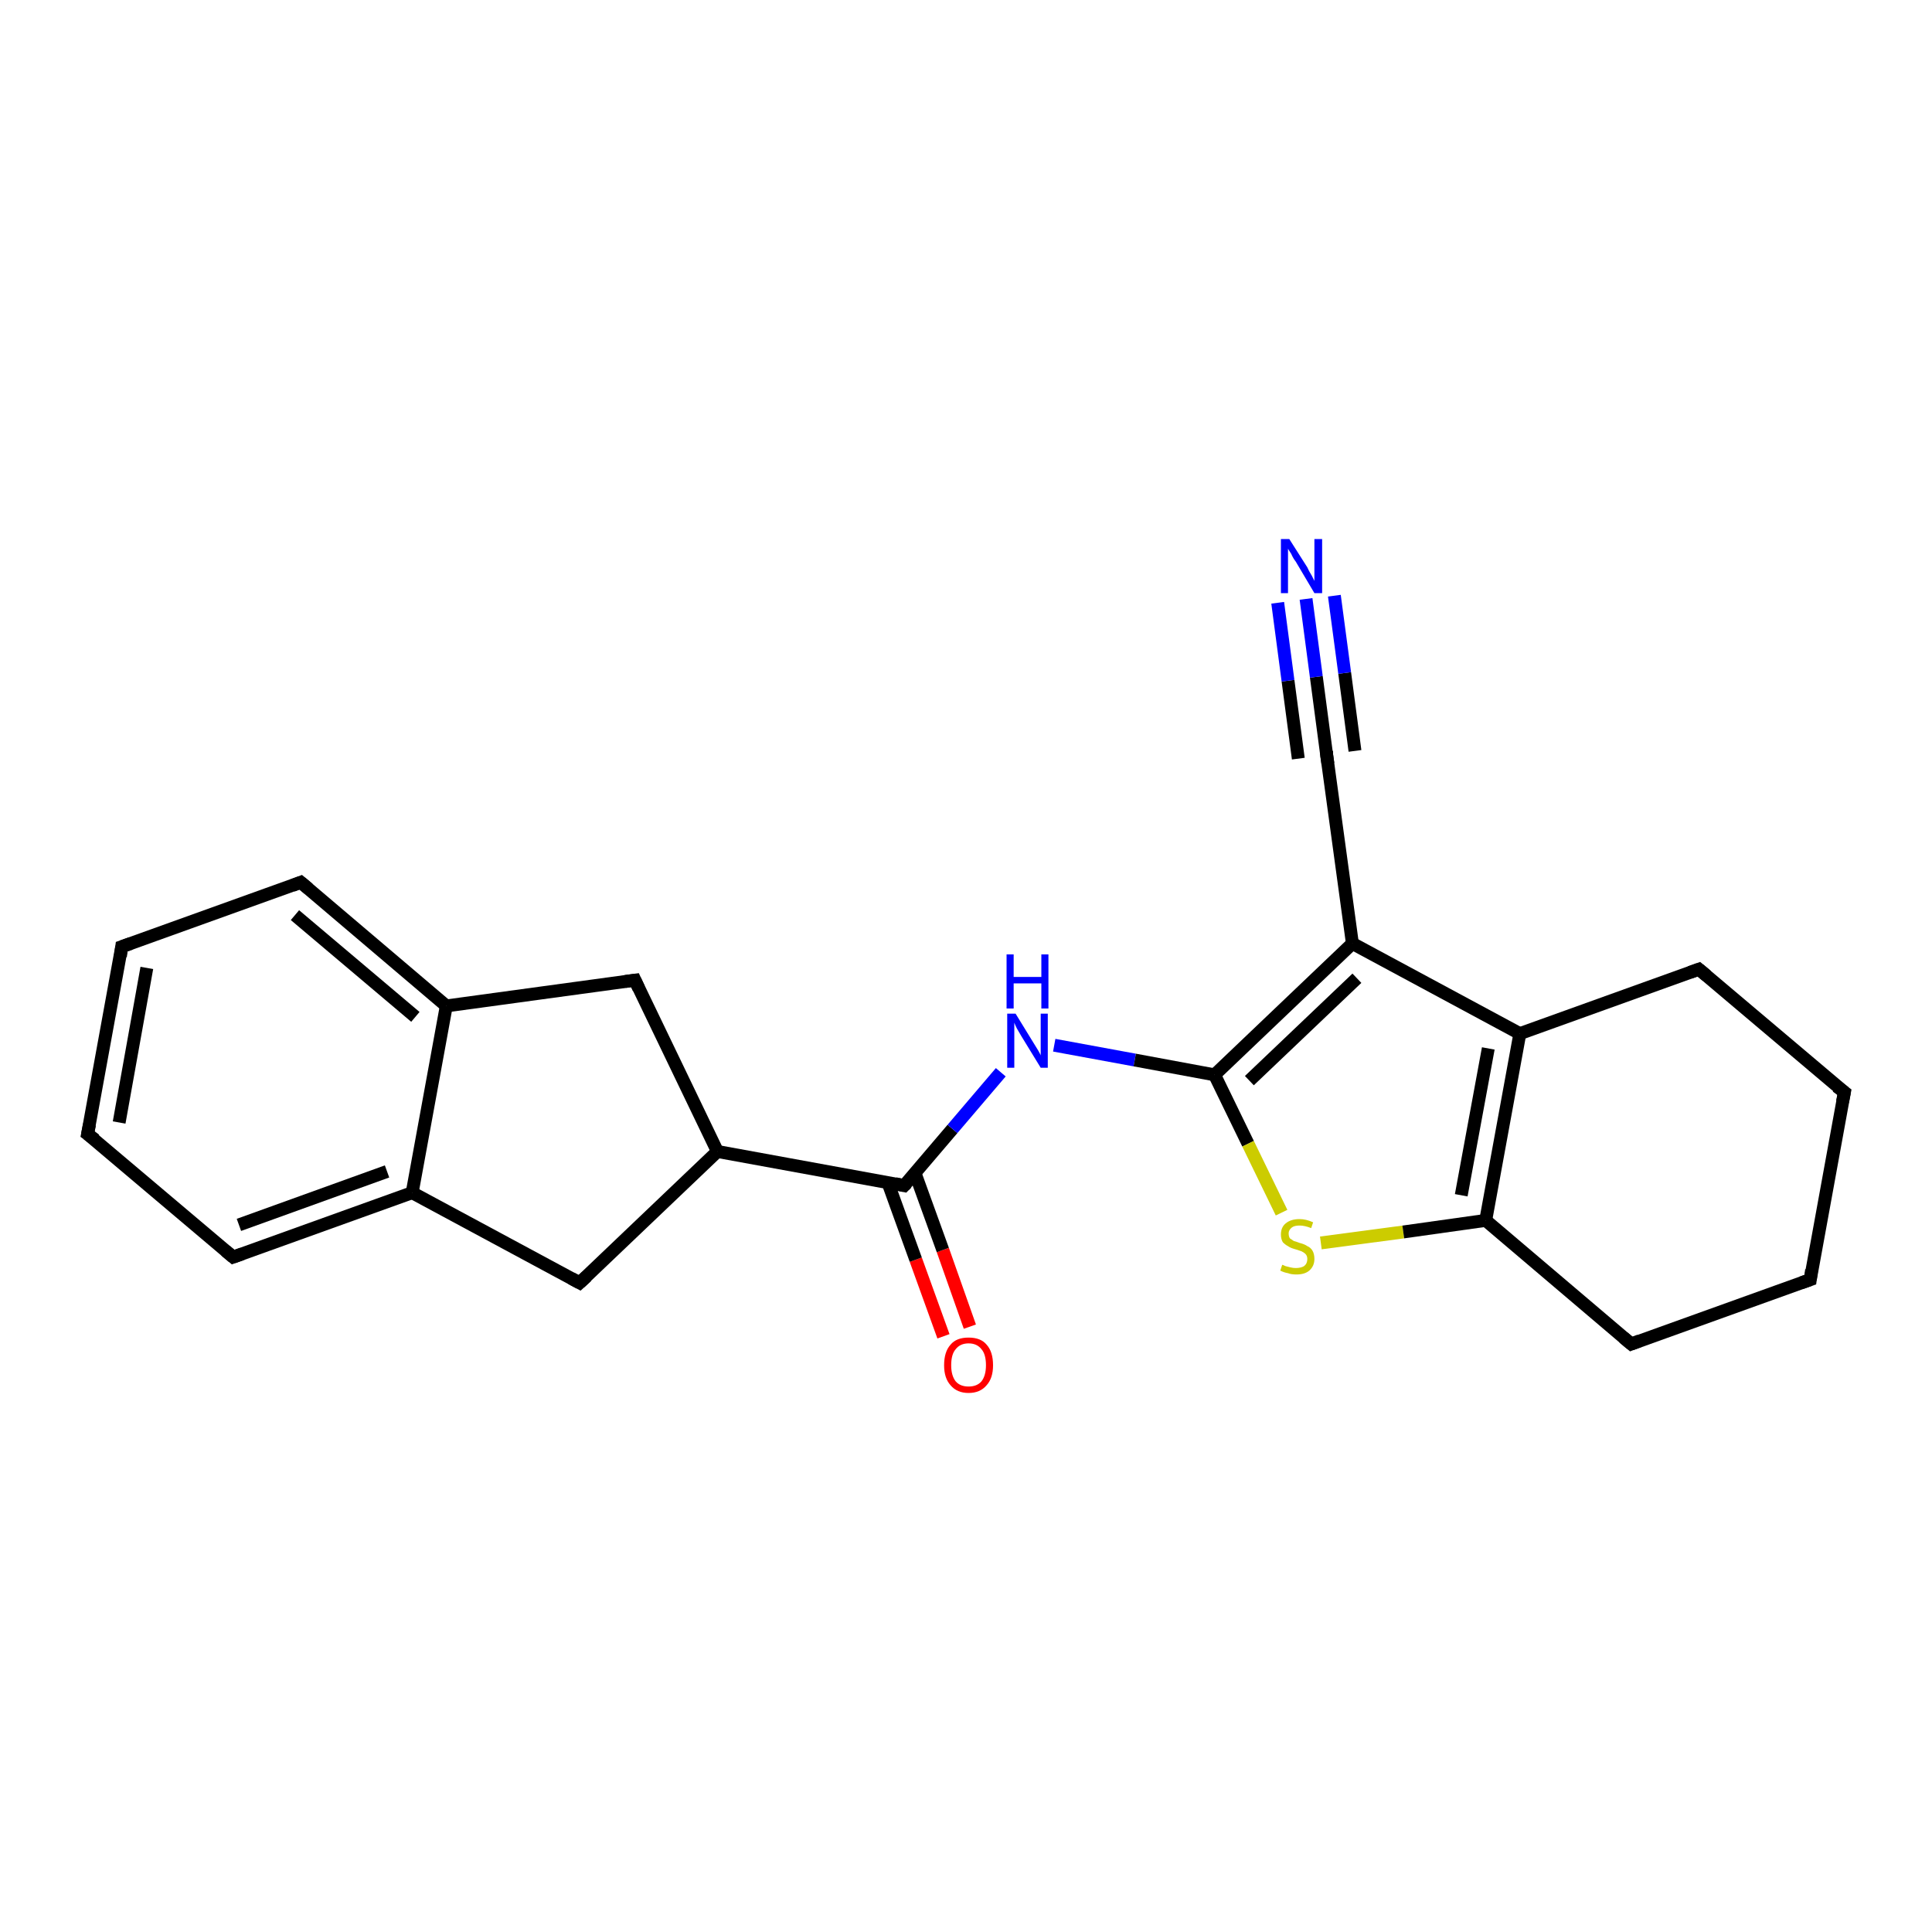 <?xml version='1.0' encoding='iso-8859-1'?>
<svg version='1.1' baseProfile='full'
              xmlns='http://www.w3.org/2000/svg'
                      xmlns:rdkit='http://www.rdkit.org/xml'
                      xmlns:xlink='http://www.w3.org/1999/xlink'
                  xml:space='preserve'
width='300px' height='300px' viewBox='0 0 300 300'>
<!-- END OF HEADER -->
<rect style='opacity:1.0;fill:#FFFFFF;stroke:none' width='300.0' height='300.0' x='0.0' y='0.0'> </rect>
<path class='bond-0 atom-0 atom-1' d='M 146.5,207.5 L 142.2,195.6' style='fill:none;fill-rule:evenodd;stroke:#FF0000;stroke-width:2.0px;stroke-linecap:butt;stroke-linejoin:miter;stroke-opacity:1' />
<path class='bond-0 atom-0 atom-1' d='M 142.2,195.6 L 137.9,183.7' style='fill:none;fill-rule:evenodd;stroke:#000000;stroke-width:2.0px;stroke-linecap:butt;stroke-linejoin:miter;stroke-opacity:1' />
<path class='bond-0 atom-0 atom-1' d='M 150.6,206.0 L 146.4,194.1' style='fill:none;fill-rule:evenodd;stroke:#FF0000;stroke-width:2.0px;stroke-linecap:butt;stroke-linejoin:miter;stroke-opacity:1' />
<path class='bond-0 atom-0 atom-1' d='M 146.4,194.1 L 142.1,182.2' style='fill:none;fill-rule:evenodd;stroke:#000000;stroke-width:2.0px;stroke-linecap:butt;stroke-linejoin:miter;stroke-opacity:1' />
<path class='bond-1 atom-1 atom-2' d='M 140.4,184.1 L 147.9,175.3' style='fill:none;fill-rule:evenodd;stroke:#000000;stroke-width:2.0px;stroke-linecap:butt;stroke-linejoin:miter;stroke-opacity:1' />
<path class='bond-1 atom-1 atom-2' d='M 147.9,175.3 L 155.4,166.5' style='fill:none;fill-rule:evenodd;stroke:#0000FF;stroke-width:2.0px;stroke-linecap:butt;stroke-linejoin:miter;stroke-opacity:1' />
<path class='bond-2 atom-2 atom-3' d='M 163.7,162.3 L 176.2,164.6' style='fill:none;fill-rule:evenodd;stroke:#0000FF;stroke-width:2.0px;stroke-linecap:butt;stroke-linejoin:miter;stroke-opacity:1' />
<path class='bond-2 atom-2 atom-3' d='M 176.2,164.6 L 188.6,166.9' style='fill:none;fill-rule:evenodd;stroke:#000000;stroke-width:2.0px;stroke-linecap:butt;stroke-linejoin:miter;stroke-opacity:1' />
<path class='bond-3 atom-3 atom-4' d='M 188.6,166.9 L 193.8,177.6' style='fill:none;fill-rule:evenodd;stroke:#000000;stroke-width:2.0px;stroke-linecap:butt;stroke-linejoin:miter;stroke-opacity:1' />
<path class='bond-3 atom-3 atom-4' d='M 193.8,177.6 L 199.0,188.3' style='fill:none;fill-rule:evenodd;stroke:#CCCC00;stroke-width:2.0px;stroke-linecap:butt;stroke-linejoin:miter;stroke-opacity:1' />
<path class='bond-4 atom-4 atom-5' d='M 205.1,193.0 L 217.9,191.3' style='fill:none;fill-rule:evenodd;stroke:#CCCC00;stroke-width:2.0px;stroke-linecap:butt;stroke-linejoin:miter;stroke-opacity:1' />
<path class='bond-4 atom-4 atom-5' d='M 217.9,191.3 L 230.7,189.5' style='fill:none;fill-rule:evenodd;stroke:#000000;stroke-width:2.0px;stroke-linecap:butt;stroke-linejoin:miter;stroke-opacity:1' />
<path class='bond-5 atom-5 atom-6' d='M 230.7,189.5 L 253.3,208.7' style='fill:none;fill-rule:evenodd;stroke:#000000;stroke-width:2.0px;stroke-linecap:butt;stroke-linejoin:miter;stroke-opacity:1' />
<path class='bond-6 atom-6 atom-7' d='M 253.3,208.7 L 281.1,198.7' style='fill:none;fill-rule:evenodd;stroke:#000000;stroke-width:2.0px;stroke-linecap:butt;stroke-linejoin:miter;stroke-opacity:1' />
<path class='bond-7 atom-7 atom-8' d='M 281.1,198.7 L 286.4,169.6' style='fill:none;fill-rule:evenodd;stroke:#000000;stroke-width:2.0px;stroke-linecap:butt;stroke-linejoin:miter;stroke-opacity:1' />
<path class='bond-8 atom-8 atom-9' d='M 286.4,169.6 L 263.8,150.5' style='fill:none;fill-rule:evenodd;stroke:#000000;stroke-width:2.0px;stroke-linecap:butt;stroke-linejoin:miter;stroke-opacity:1' />
<path class='bond-9 atom-9 atom-10' d='M 263.8,150.5 L 236.0,160.5' style='fill:none;fill-rule:evenodd;stroke:#000000;stroke-width:2.0px;stroke-linecap:butt;stroke-linejoin:miter;stroke-opacity:1' />
<path class='bond-10 atom-10 atom-11' d='M 236.0,160.5 L 210.0,146.5' style='fill:none;fill-rule:evenodd;stroke:#000000;stroke-width:2.0px;stroke-linecap:butt;stroke-linejoin:miter;stroke-opacity:1' />
<path class='bond-11 atom-11 atom-12' d='M 210.0,146.5 L 206.0,117.2' style='fill:none;fill-rule:evenodd;stroke:#000000;stroke-width:2.0px;stroke-linecap:butt;stroke-linejoin:miter;stroke-opacity:1' />
<path class='bond-12 atom-12 atom-13' d='M 206.0,117.2 L 204.4,105.1' style='fill:none;fill-rule:evenodd;stroke:#000000;stroke-width:2.0px;stroke-linecap:butt;stroke-linejoin:miter;stroke-opacity:1' />
<path class='bond-12 atom-12 atom-13' d='M 204.4,105.1 L 202.8,93.0' style='fill:none;fill-rule:evenodd;stroke:#0000FF;stroke-width:2.0px;stroke-linecap:butt;stroke-linejoin:miter;stroke-opacity:1' />
<path class='bond-12 atom-12 atom-13' d='M 201.6,117.8 L 200.0,105.7' style='fill:none;fill-rule:evenodd;stroke:#000000;stroke-width:2.0px;stroke-linecap:butt;stroke-linejoin:miter;stroke-opacity:1' />
<path class='bond-12 atom-12 atom-13' d='M 200.0,105.7 L 198.4,93.6' style='fill:none;fill-rule:evenodd;stroke:#0000FF;stroke-width:2.0px;stroke-linecap:butt;stroke-linejoin:miter;stroke-opacity:1' />
<path class='bond-12 atom-12 atom-13' d='M 210.4,116.6 L 208.8,104.5' style='fill:none;fill-rule:evenodd;stroke:#000000;stroke-width:2.0px;stroke-linecap:butt;stroke-linejoin:miter;stroke-opacity:1' />
<path class='bond-12 atom-12 atom-13' d='M 208.8,104.5 L 207.2,92.5' style='fill:none;fill-rule:evenodd;stroke:#0000FF;stroke-width:2.0px;stroke-linecap:butt;stroke-linejoin:miter;stroke-opacity:1' />
<path class='bond-13 atom-1 atom-14' d='M 140.4,184.1 L 111.4,178.8' style='fill:none;fill-rule:evenodd;stroke:#000000;stroke-width:2.0px;stroke-linecap:butt;stroke-linejoin:miter;stroke-opacity:1' />
<path class='bond-14 atom-14 atom-15' d='M 111.4,178.8 L 98.6,152.2' style='fill:none;fill-rule:evenodd;stroke:#000000;stroke-width:2.0px;stroke-linecap:butt;stroke-linejoin:miter;stroke-opacity:1' />
<path class='bond-15 atom-15 atom-16' d='M 98.6,152.2 L 69.3,156.2' style='fill:none;fill-rule:evenodd;stroke:#000000;stroke-width:2.0px;stroke-linecap:butt;stroke-linejoin:miter;stroke-opacity:1' />
<path class='bond-16 atom-16 atom-17' d='M 69.3,156.2 L 46.7,137.0' style='fill:none;fill-rule:evenodd;stroke:#000000;stroke-width:2.0px;stroke-linecap:butt;stroke-linejoin:miter;stroke-opacity:1' />
<path class='bond-16 atom-16 atom-17' d='M 64.5,157.9 L 45.8,142.1' style='fill:none;fill-rule:evenodd;stroke:#000000;stroke-width:2.0px;stroke-linecap:butt;stroke-linejoin:miter;stroke-opacity:1' />
<path class='bond-17 atom-17 atom-18' d='M 46.7,137.0 L 18.9,147.0' style='fill:none;fill-rule:evenodd;stroke:#000000;stroke-width:2.0px;stroke-linecap:butt;stroke-linejoin:miter;stroke-opacity:1' />
<path class='bond-18 atom-18 atom-19' d='M 18.9,147.0 L 13.6,176.1' style='fill:none;fill-rule:evenodd;stroke:#000000;stroke-width:2.0px;stroke-linecap:butt;stroke-linejoin:miter;stroke-opacity:1' />
<path class='bond-18 atom-18 atom-19' d='M 22.8,150.3 L 18.5,174.3' style='fill:none;fill-rule:evenodd;stroke:#000000;stroke-width:2.0px;stroke-linecap:butt;stroke-linejoin:miter;stroke-opacity:1' />
<path class='bond-19 atom-19 atom-20' d='M 13.6,176.1 L 36.2,195.2' style='fill:none;fill-rule:evenodd;stroke:#000000;stroke-width:2.0px;stroke-linecap:butt;stroke-linejoin:miter;stroke-opacity:1' />
<path class='bond-20 atom-20 atom-21' d='M 36.2,195.2 L 64.0,185.2' style='fill:none;fill-rule:evenodd;stroke:#000000;stroke-width:2.0px;stroke-linecap:butt;stroke-linejoin:miter;stroke-opacity:1' />
<path class='bond-20 atom-20 atom-21' d='M 37.1,190.2 L 60.1,181.9' style='fill:none;fill-rule:evenodd;stroke:#000000;stroke-width:2.0px;stroke-linecap:butt;stroke-linejoin:miter;stroke-opacity:1' />
<path class='bond-21 atom-21 atom-22' d='M 64.0,185.2 L 90.0,199.2' style='fill:none;fill-rule:evenodd;stroke:#000000;stroke-width:2.0px;stroke-linecap:butt;stroke-linejoin:miter;stroke-opacity:1' />
<path class='bond-22 atom-11 atom-3' d='M 210.0,146.5 L 188.6,166.9' style='fill:none;fill-rule:evenodd;stroke:#000000;stroke-width:2.0px;stroke-linecap:butt;stroke-linejoin:miter;stroke-opacity:1' />
<path class='bond-22 atom-11 atom-3' d='M 210.7,151.9 L 194.0,167.8' style='fill:none;fill-rule:evenodd;stroke:#000000;stroke-width:2.0px;stroke-linecap:butt;stroke-linejoin:miter;stroke-opacity:1' />
<path class='bond-23 atom-22 atom-14' d='M 90.0,199.2 L 111.4,178.8' style='fill:none;fill-rule:evenodd;stroke:#000000;stroke-width:2.0px;stroke-linecap:butt;stroke-linejoin:miter;stroke-opacity:1' />
<path class='bond-24 atom-10 atom-5' d='M 236.0,160.5 L 230.7,189.5' style='fill:none;fill-rule:evenodd;stroke:#000000;stroke-width:2.0px;stroke-linecap:butt;stroke-linejoin:miter;stroke-opacity:1' />
<path class='bond-24 atom-10 atom-5' d='M 231.1,162.8 L 226.9,185.6' style='fill:none;fill-rule:evenodd;stroke:#000000;stroke-width:2.0px;stroke-linecap:butt;stroke-linejoin:miter;stroke-opacity:1' />
<path class='bond-25 atom-21 atom-16' d='M 64.0,185.2 L 69.3,156.2' style='fill:none;fill-rule:evenodd;stroke:#000000;stroke-width:2.0px;stroke-linecap:butt;stroke-linejoin:miter;stroke-opacity:1' />
<path d='M 140.8,183.7 L 140.4,184.1 L 139.0,183.8' style='fill:none;stroke:#000000;stroke-width:2.0px;stroke-linecap:butt;stroke-linejoin:miter;stroke-opacity:1;' />
<path d='M 252.1,207.7 L 253.3,208.7 L 254.6,208.2' style='fill:none;stroke:#000000;stroke-width:2.0px;stroke-linecap:butt;stroke-linejoin:miter;stroke-opacity:1;' />
<path d='M 279.7,199.2 L 281.1,198.7 L 281.3,197.2' style='fill:none;stroke:#000000;stroke-width:2.0px;stroke-linecap:butt;stroke-linejoin:miter;stroke-opacity:1;' />
<path d='M 286.1,171.1 L 286.4,169.6 L 285.2,168.7' style='fill:none;stroke:#000000;stroke-width:2.0px;stroke-linecap:butt;stroke-linejoin:miter;stroke-opacity:1;' />
<path d='M 265.0,151.5 L 263.8,150.5 L 262.4,151.0' style='fill:none;stroke:#000000;stroke-width:2.0px;stroke-linecap:butt;stroke-linejoin:miter;stroke-opacity:1;' />
<path d='M 206.2,118.6 L 206.0,117.2 L 206.0,116.6' style='fill:none;stroke:#000000;stroke-width:2.0px;stroke-linecap:butt;stroke-linejoin:miter;stroke-opacity:1;' />
<path d='M 99.2,153.5 L 98.6,152.2 L 97.1,152.4' style='fill:none;stroke:#000000;stroke-width:2.0px;stroke-linecap:butt;stroke-linejoin:miter;stroke-opacity:1;' />
<path d='M 47.9,138.0 L 46.7,137.0 L 45.4,137.5' style='fill:none;stroke:#000000;stroke-width:2.0px;stroke-linecap:butt;stroke-linejoin:miter;stroke-opacity:1;' />
<path d='M 20.3,146.5 L 18.9,147.0 L 18.7,148.5' style='fill:none;stroke:#000000;stroke-width:2.0px;stroke-linecap:butt;stroke-linejoin:miter;stroke-opacity:1;' />
<path d='M 13.9,174.6 L 13.6,176.1 L 14.8,177.0' style='fill:none;stroke:#000000;stroke-width:2.0px;stroke-linecap:butt;stroke-linejoin:miter;stroke-opacity:1;' />
<path d='M 35.0,194.2 L 36.2,195.2 L 37.6,194.7' style='fill:none;stroke:#000000;stroke-width:2.0px;stroke-linecap:butt;stroke-linejoin:miter;stroke-opacity:1;' />
<path d='M 88.7,198.5 L 90.0,199.2 L 91.1,198.2' style='fill:none;stroke:#000000;stroke-width:2.0px;stroke-linecap:butt;stroke-linejoin:miter;stroke-opacity:1;' />
<path class='atom-0' d='M 146.6 212.0
Q 146.6 209.9, 147.6 208.8
Q 148.5 207.7, 150.4 207.7
Q 152.3 207.7, 153.2 208.8
Q 154.2 209.9, 154.2 212.0
Q 154.2 214.0, 153.2 215.1
Q 152.2 216.3, 150.4 216.3
Q 148.6 216.3, 147.6 215.1
Q 146.6 214.0, 146.6 212.0
M 150.4 215.3
Q 151.7 215.3, 152.4 214.5
Q 153.1 213.6, 153.1 212.0
Q 153.1 210.3, 152.4 209.5
Q 151.7 208.6, 150.4 208.6
Q 149.1 208.6, 148.4 209.5
Q 147.7 210.3, 147.7 212.0
Q 147.7 213.6, 148.4 214.5
Q 149.1 215.3, 150.4 215.3
' fill='#FF0000'/>
<path class='atom-2' d='M 157.7 157.4
L 160.4 161.8
Q 160.7 162.3, 161.2 163.1
Q 161.6 163.8, 161.6 163.9
L 161.6 157.4
L 162.7 157.4
L 162.7 165.8
L 161.6 165.8
L 158.6 160.9
Q 158.3 160.4, 157.9 159.7
Q 157.6 159.1, 157.5 158.8
L 157.5 165.8
L 156.4 165.8
L 156.4 157.4
L 157.7 157.4
' fill='#0000FF'/>
<path class='atom-2' d='M 156.3 148.2
L 157.4 148.2
L 157.4 151.7
L 161.7 151.7
L 161.7 148.2
L 162.8 148.2
L 162.8 156.6
L 161.7 156.6
L 161.7 152.7
L 157.4 152.7
L 157.4 156.6
L 156.3 156.6
L 156.3 148.2
' fill='#0000FF'/>
<path class='atom-4' d='M 199.1 196.4
Q 199.2 196.4, 199.6 196.6
Q 200.0 196.7, 200.4 196.8
Q 200.8 196.9, 201.2 196.9
Q 202.0 196.9, 202.5 196.6
Q 203.0 196.2, 203.0 195.5
Q 203.0 195.0, 202.7 194.7
Q 202.5 194.5, 202.1 194.3
Q 201.8 194.2, 201.2 194.0
Q 200.4 193.8, 200.0 193.5
Q 199.6 193.3, 199.2 192.9
Q 198.9 192.4, 198.9 191.7
Q 198.9 190.6, 199.6 190.0
Q 200.4 189.3, 201.8 189.3
Q 202.8 189.3, 203.9 189.8
L 203.6 190.7
Q 202.6 190.3, 201.8 190.3
Q 201.0 190.3, 200.6 190.6
Q 200.1 191.0, 200.1 191.5
Q 200.1 192.0, 200.3 192.3
Q 200.6 192.5, 200.9 192.7
Q 201.3 192.8, 201.8 193.0
Q 202.6 193.2, 203.0 193.5
Q 203.5 193.7, 203.8 194.2
Q 204.1 194.7, 204.1 195.5
Q 204.1 196.6, 203.3 197.3
Q 202.6 197.9, 201.3 197.9
Q 200.5 197.9, 200.0 197.7
Q 199.4 197.6, 198.8 197.3
L 199.1 196.4
' fill='#CCCC00'/>
<path class='atom-13' d='M 200.2 83.7
L 203.0 88.1
Q 203.2 88.6, 203.7 89.4
Q 204.1 90.2, 204.1 90.2
L 204.1 83.7
L 205.3 83.7
L 205.3 92.1
L 204.1 92.1
L 201.2 87.2
Q 200.8 86.7, 200.5 86.0
Q 200.1 85.4, 200.0 85.2
L 200.0 92.1
L 198.9 92.1
L 198.9 83.7
L 200.2 83.7
' fill='#0000FF'/>
</svg>
